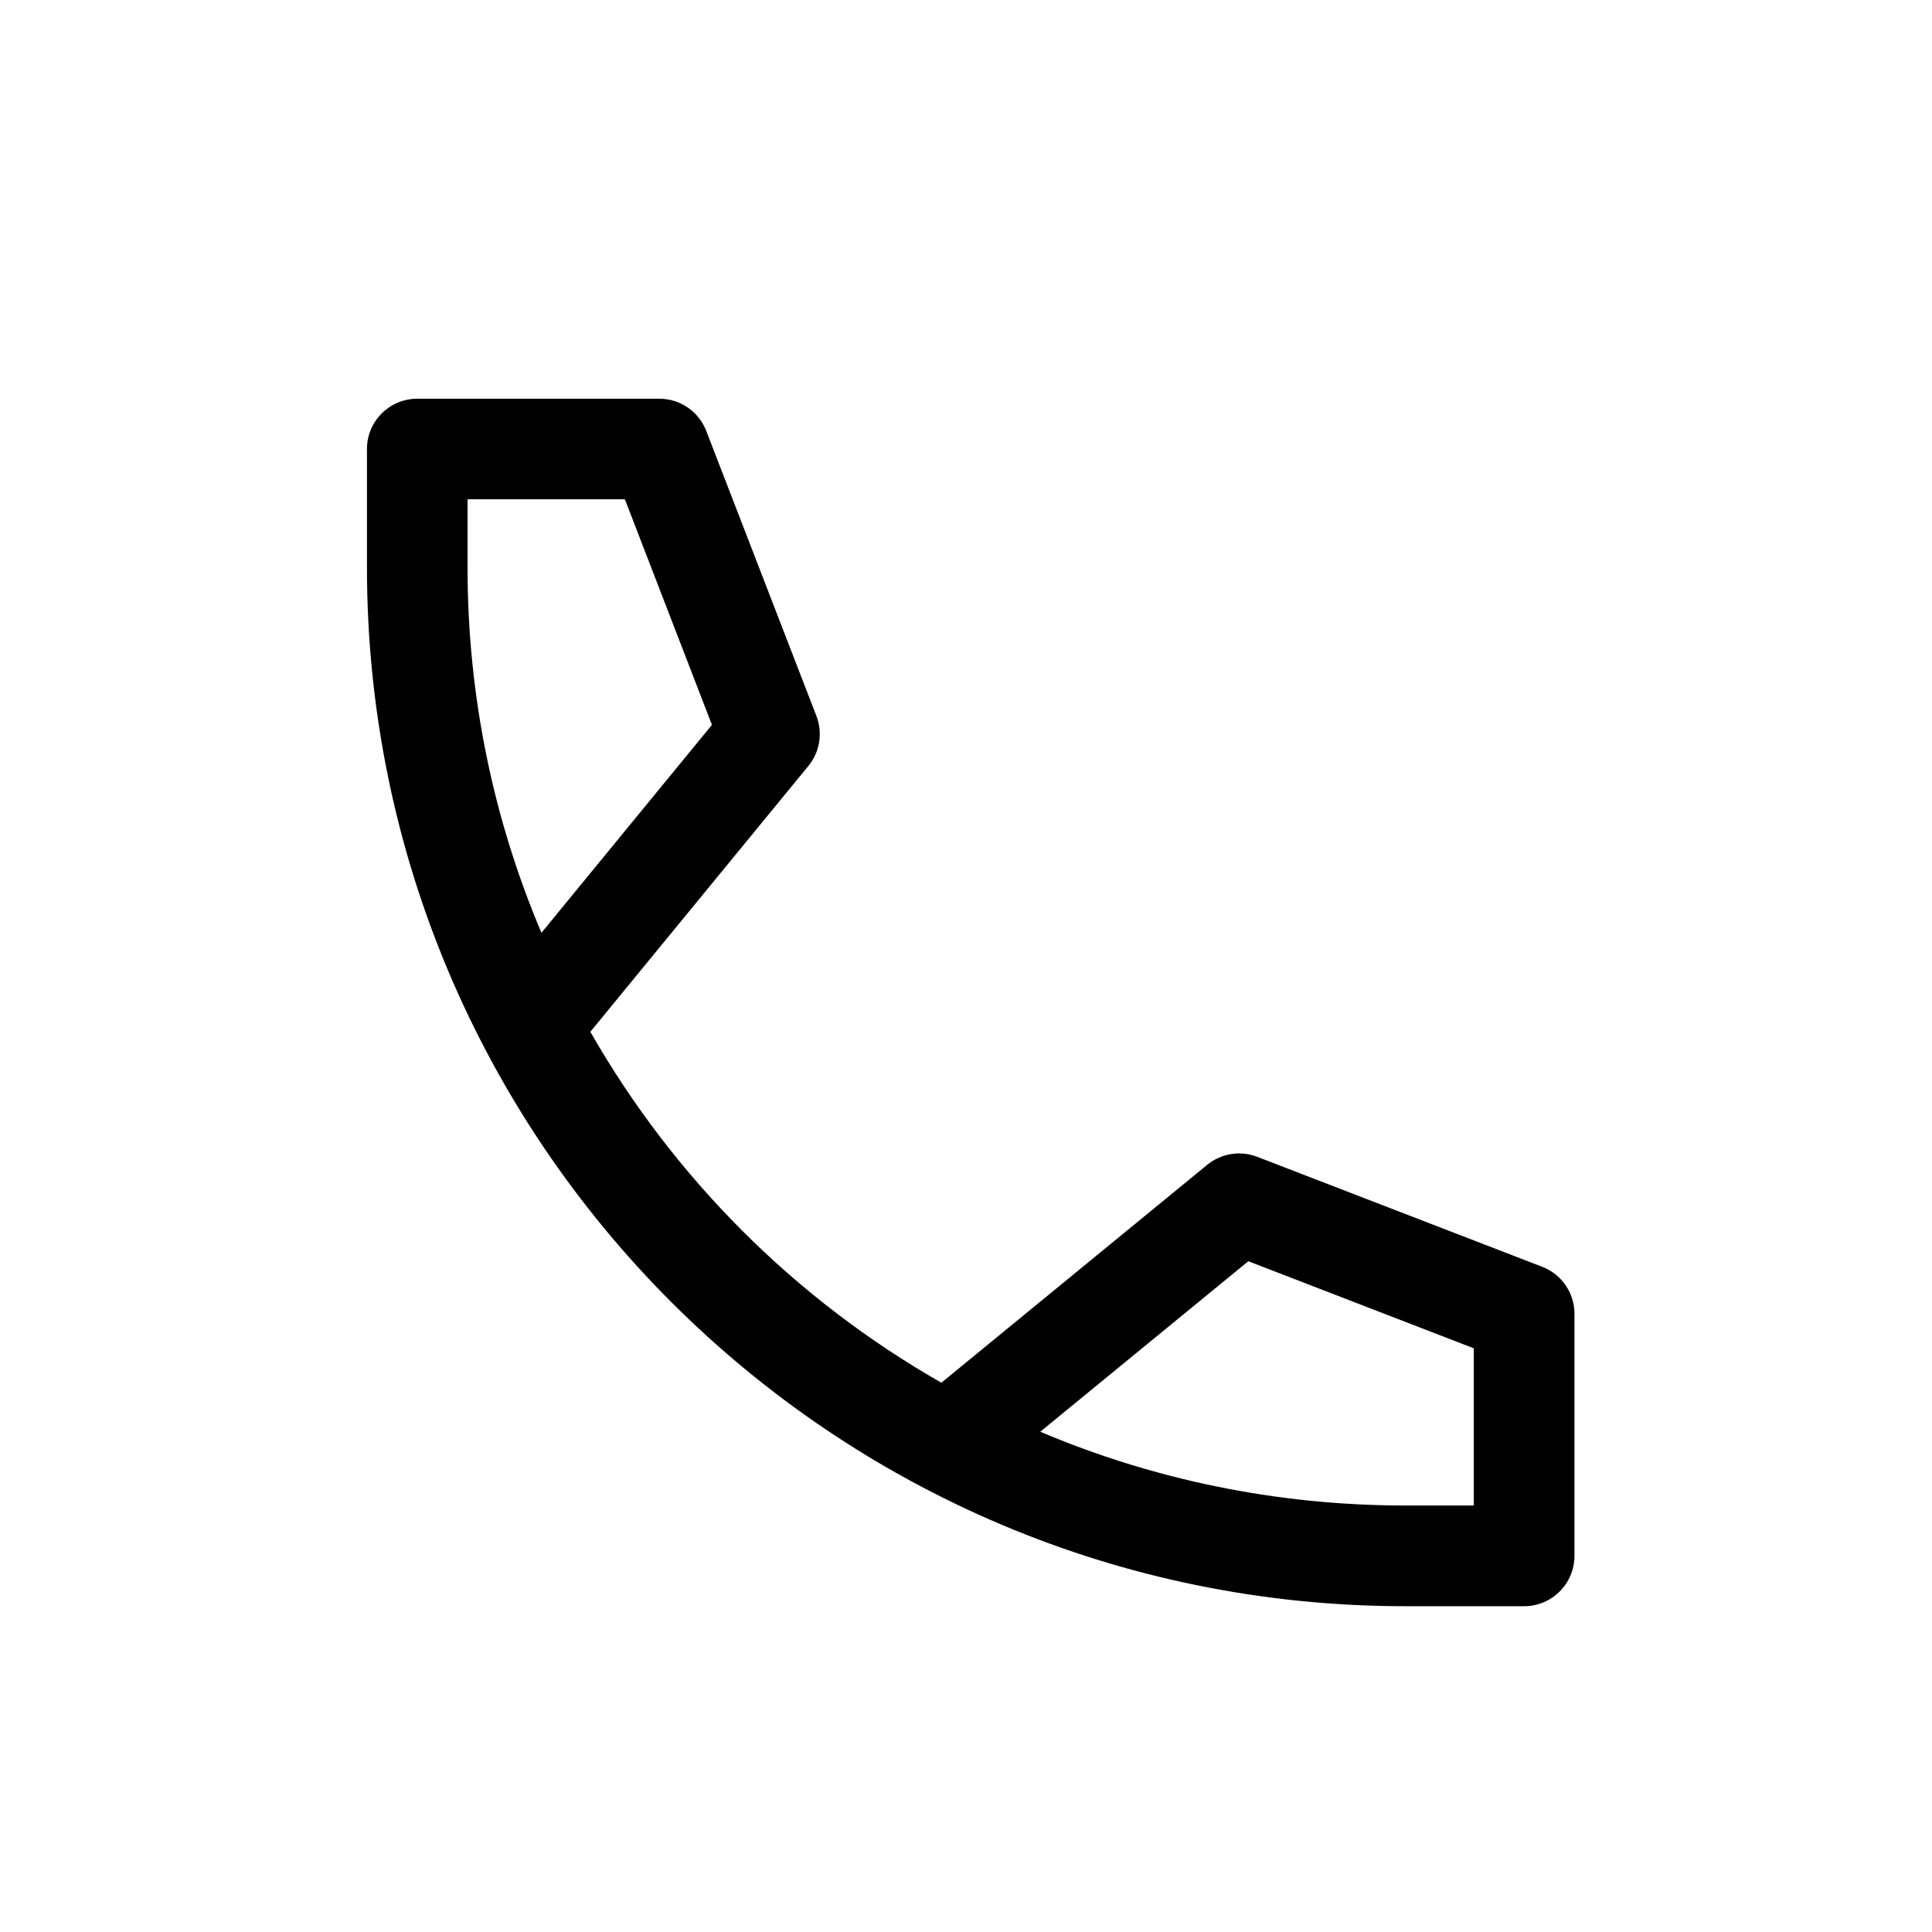 <?xml version="1.0" encoding="UTF-8"?> <svg xmlns="http://www.w3.org/2000/svg" width="16" height="16" viewBox="0 0 16 16" fill="none"><path fill-rule="evenodd" clip-rule="evenodd" d="M3.477 3.302C3.47 3.302 3.463 3.302 3.456 3.302C3.226 3.302 3.039 3.488 3.039 3.718V4.7C3.039 9.451 6.891 13.302 11.64 13.302H12.622C12.852 13.302 13.039 13.115 13.039 12.885C13.039 12.878 13.039 12.87 13.039 12.863V10.88C13.039 10.708 12.933 10.553 12.772 10.491L10.411 9.58C10.271 9.526 10.113 9.552 9.997 9.647L7.796 11.451C6.586 10.761 5.58 9.755 4.889 8.545L6.694 6.344C6.79 6.228 6.815 6.07 6.761 5.929L5.849 3.569C5.787 3.408 5.633 3.302 5.46 3.302H3.477ZM4.484 7.725L5.896 6.003L5.175 4.135H3.872V4.7C3.872 5.773 4.09 6.796 4.484 7.725ZM11.64 12.468C10.567 12.468 9.545 12.251 8.615 11.857L10.338 10.445L12.205 11.166V12.468H11.64Z" fill="#101827" style="fill:#101827;fill:color(display-p3 0.063 0.094 0.153);fill-opacity:1;"></path></svg> 